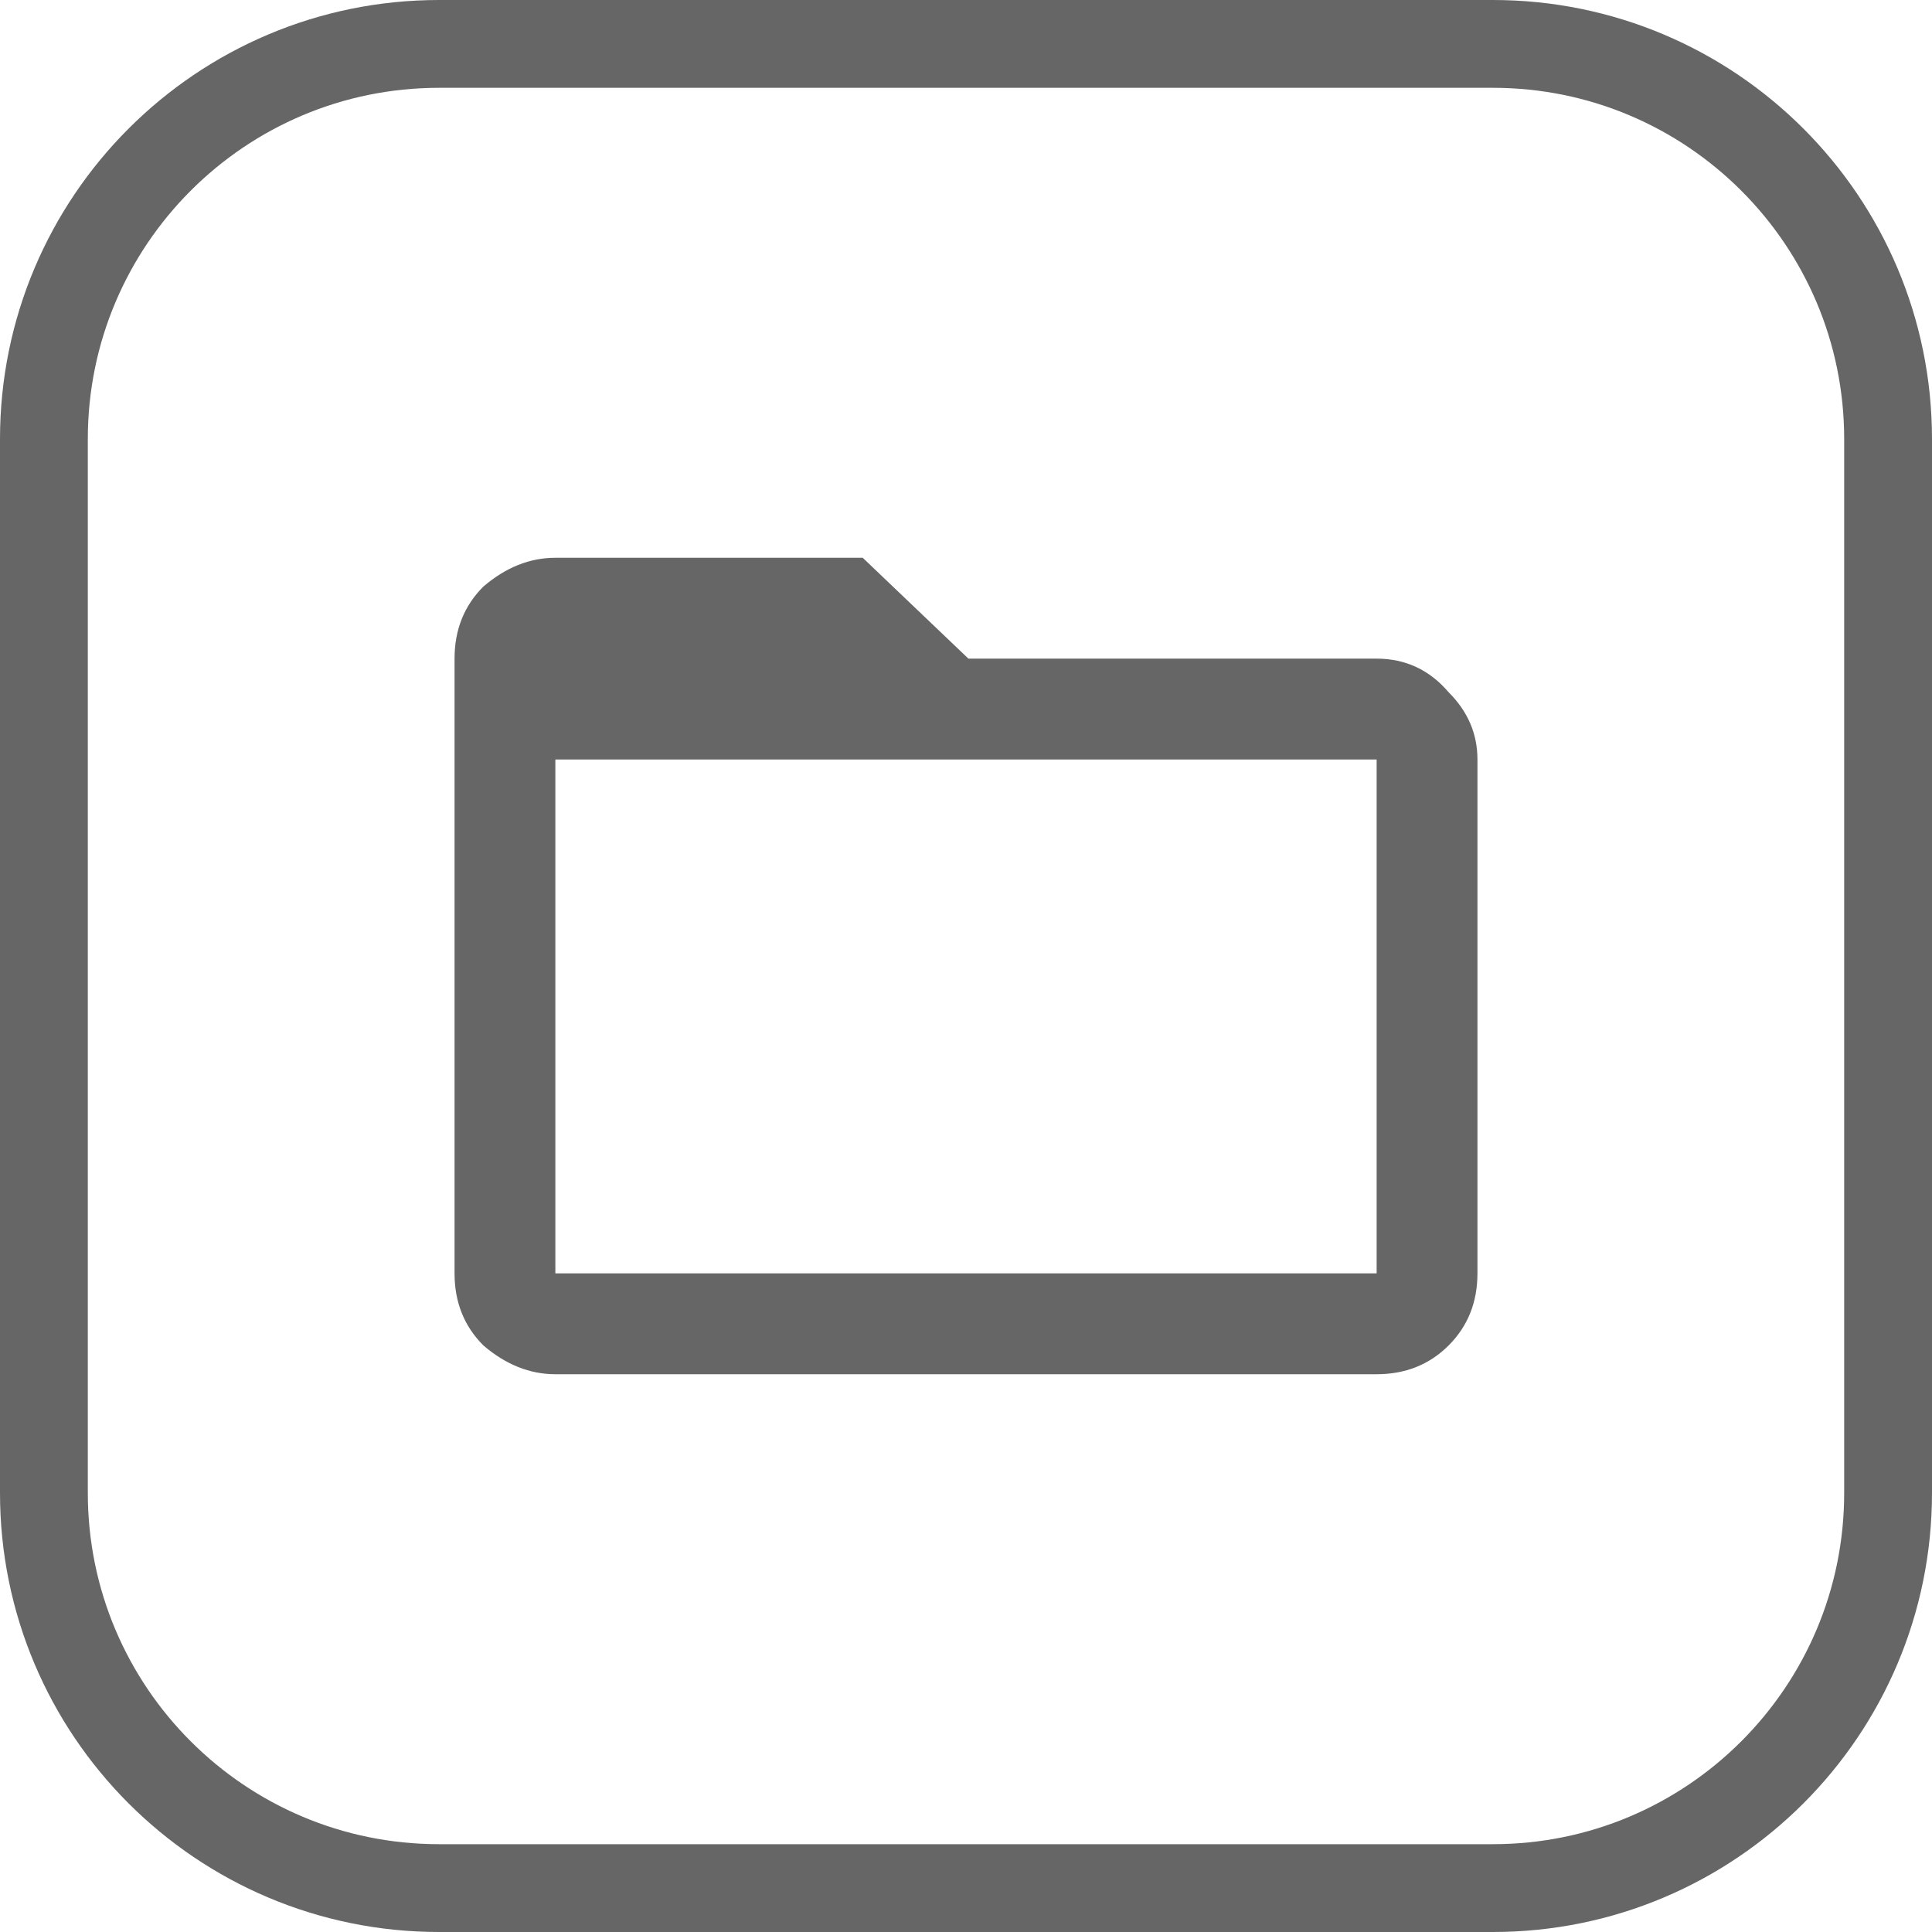 <svg width="44" height="44" viewBox="0 0 44 44" fill="none" xmlns="http://www.w3.org/2000/svg">
<path d="M10 1H34C38.971 1 43 5.029 43 10V34C43 38.971 38.971 43 34 43H10C5.029 43 1 38.971 1 34V10C1 5.029 5.029 1 10 1Z" stroke="#666666" stroke-width="2"/>
<path d="M22.055 15H31.352C32.008 15 32.555 15.255 32.992 15.766C33.43 16.203 33.648 16.713 33.648 17.297V29C33.648 29.656 33.43 30.203 32.992 30.641C32.555 31.078 32.008 31.297 31.352 31.297H12.648C12.065 31.297 11.518 31.078 11.008 30.641C10.57 30.203 10.352 29.656 10.352 29V15C10.352 14.344 10.57 13.797 11.008 13.359C11.518 12.922 12.065 12.703 12.648 12.703H19.648L22.055 15ZM12.648 17.297V29H31.352V17.297H12.648Z" fill="#666666"/>
</svg>
